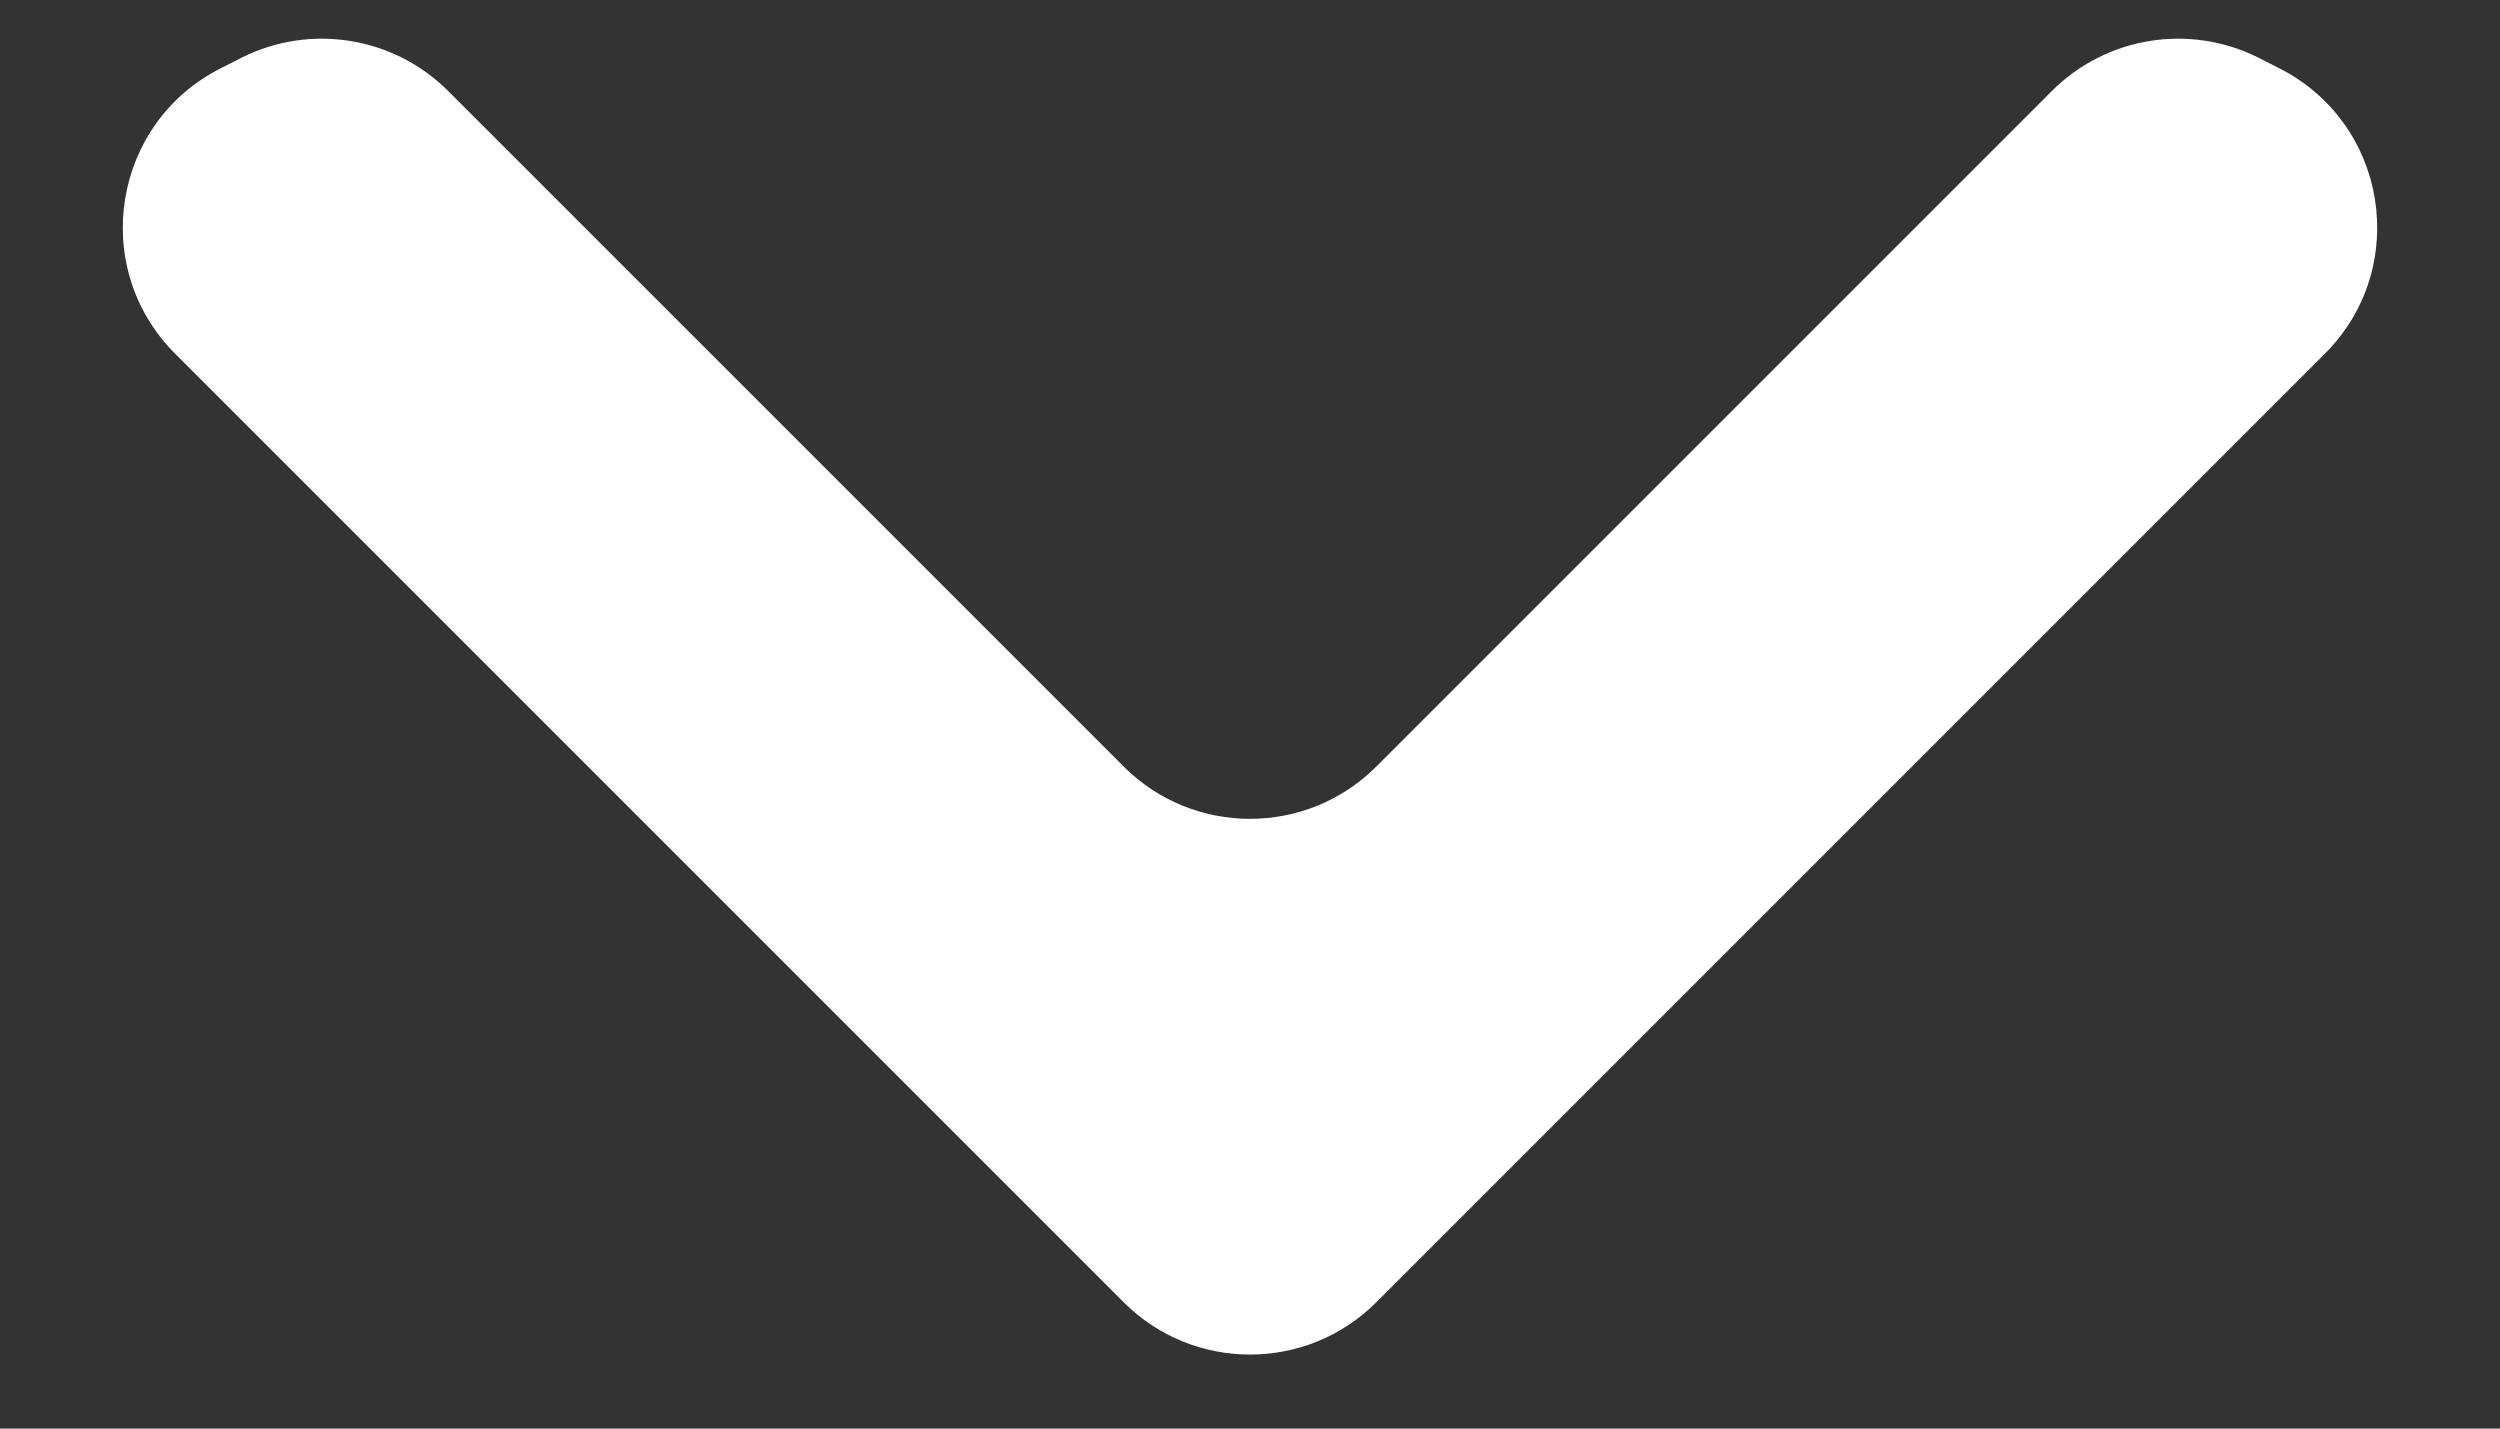 <svg width="14" height="8" viewBox="0 0 14 8" fill="none" xmlns="http://www.w3.org/2000/svg">
<rect x="0" y="0" width="14" height="8" fill="#333333" stroke="none"/>
<path d="M1.355 0.322C1.74 0.13 2.205 0.205 2.51 0.51L6.293 4.293C6.683 4.683 7.317 4.683 7.707 4.293L11.49 0.51C11.795 0.205 12.26 0.13 12.645 0.322L12.759 0.38C13.37 0.685 13.502 1.498 13.019 1.981L7.707 7.293C7.317 7.683 6.683 7.683 6.293 7.293L0.981 1.981C0.498 1.498 0.63 0.685 1.241 0.38L1.355 0.322Z" fill="white"/>
</svg>
